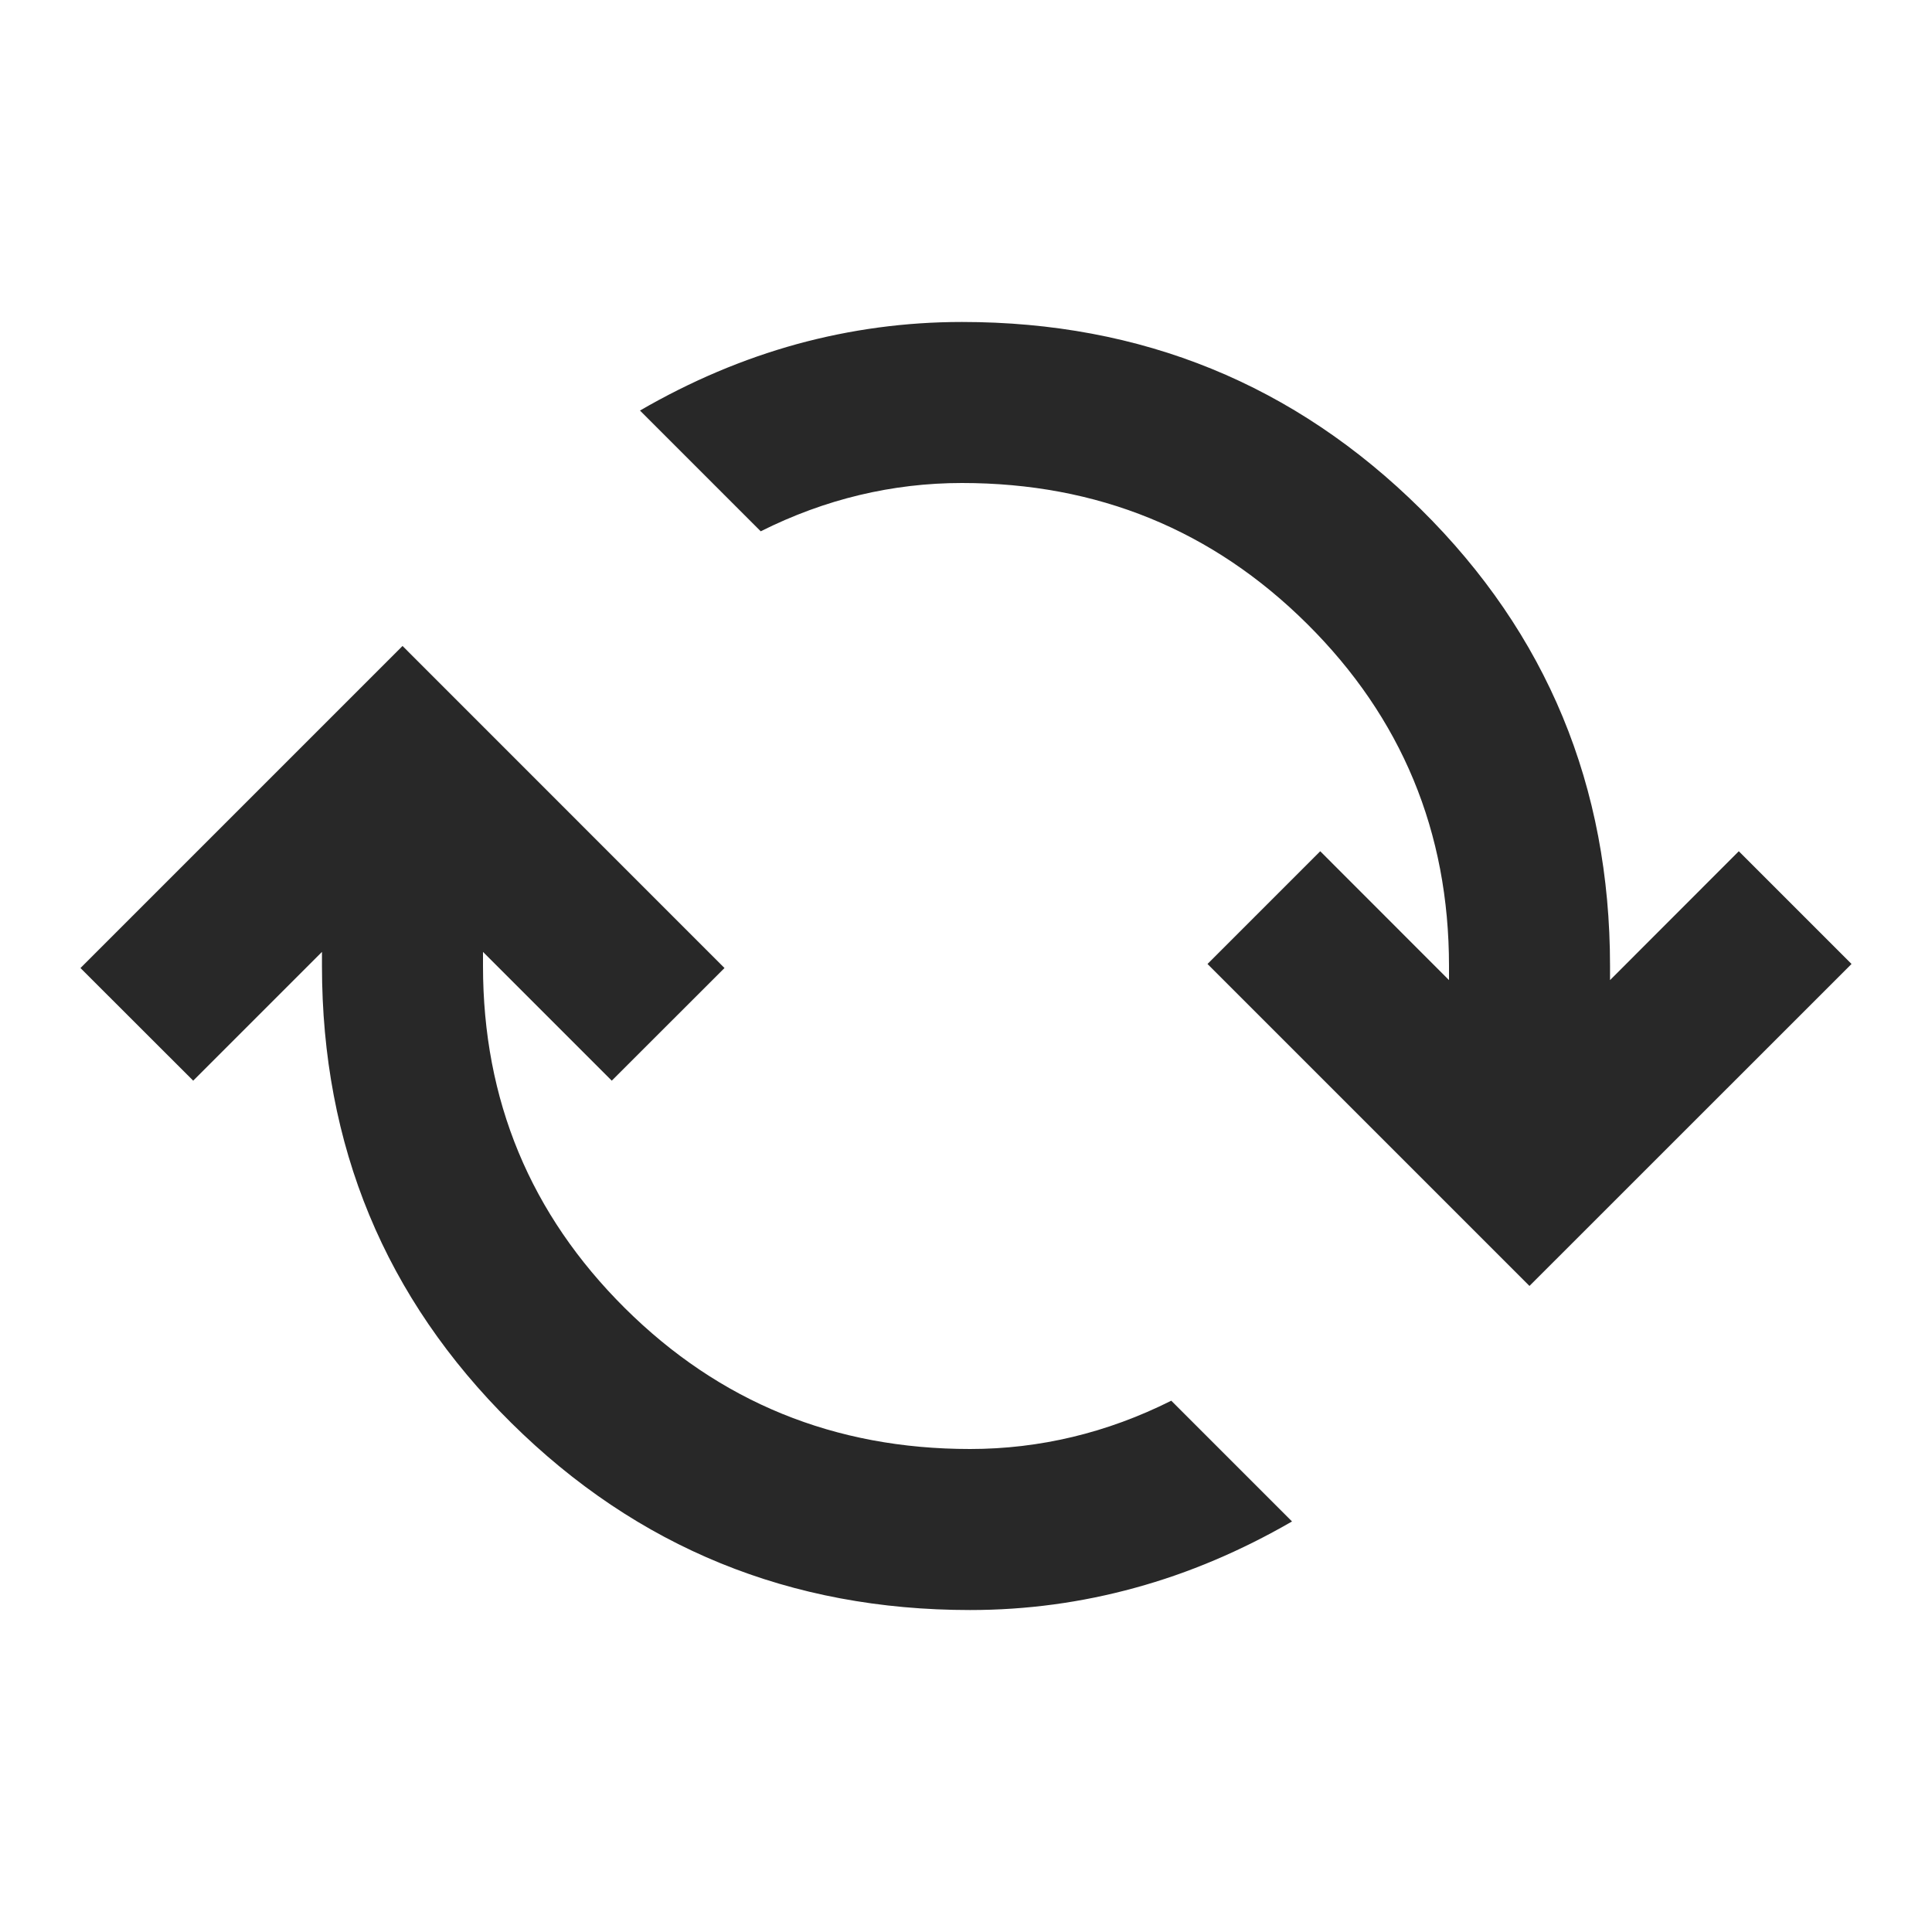 <svg width="20" height="20" viewBox="0 0 20 20" fill="none" xmlns="http://www.w3.org/2000/svg">
<mask id="mask0_12527_1294" style="mask-type:alpha" maskUnits="userSpaceOnUse" x="0" y="0" width="20" height="20">
<rect width="20" height="20" fill="#D9D9D9"/>
</mask>
<g mask="url(#mask0_12527_1294)">
<path d="M10.042 16.667C8.181 16.667 6.597 16.021 5.292 14.729C3.986 13.437 3.333 11.861 3.333 10V9.854L2 11.187L0.833 10.021L4.167 6.687L7.5 10.021L6.333 11.187L5 9.854V10C5 11.389 5.49 12.569 6.469 13.542C7.448 14.514 8.639 15 10.042 15C10.403 15 10.757 14.958 11.104 14.875C11.451 14.792 11.792 14.667 12.125 14.5L13.375 15.75C12.847 16.055 12.306 16.285 11.75 16.437C11.194 16.59 10.625 16.667 10.042 16.667ZM15.833 13.312L12.5 9.979L13.667 8.812L15 10.146V10C15 8.611 14.51 7.43 13.531 6.458C12.552 5.486 11.361 5 9.958 5C9.597 5 9.243 5.042 8.896 5.125C8.549 5.208 8.208 5.333 7.875 5.5L6.625 4.25C7.153 3.944 7.694 3.715 8.25 3.562C8.806 3.41 9.375 3.333 9.958 3.333C11.819 3.333 13.403 3.979 14.708 5.271C16.014 6.562 16.667 8.139 16.667 10V10.146L18 8.812L19.167 9.979L15.833 13.312Z" fill="#282828"/>
</g>
</svg>
